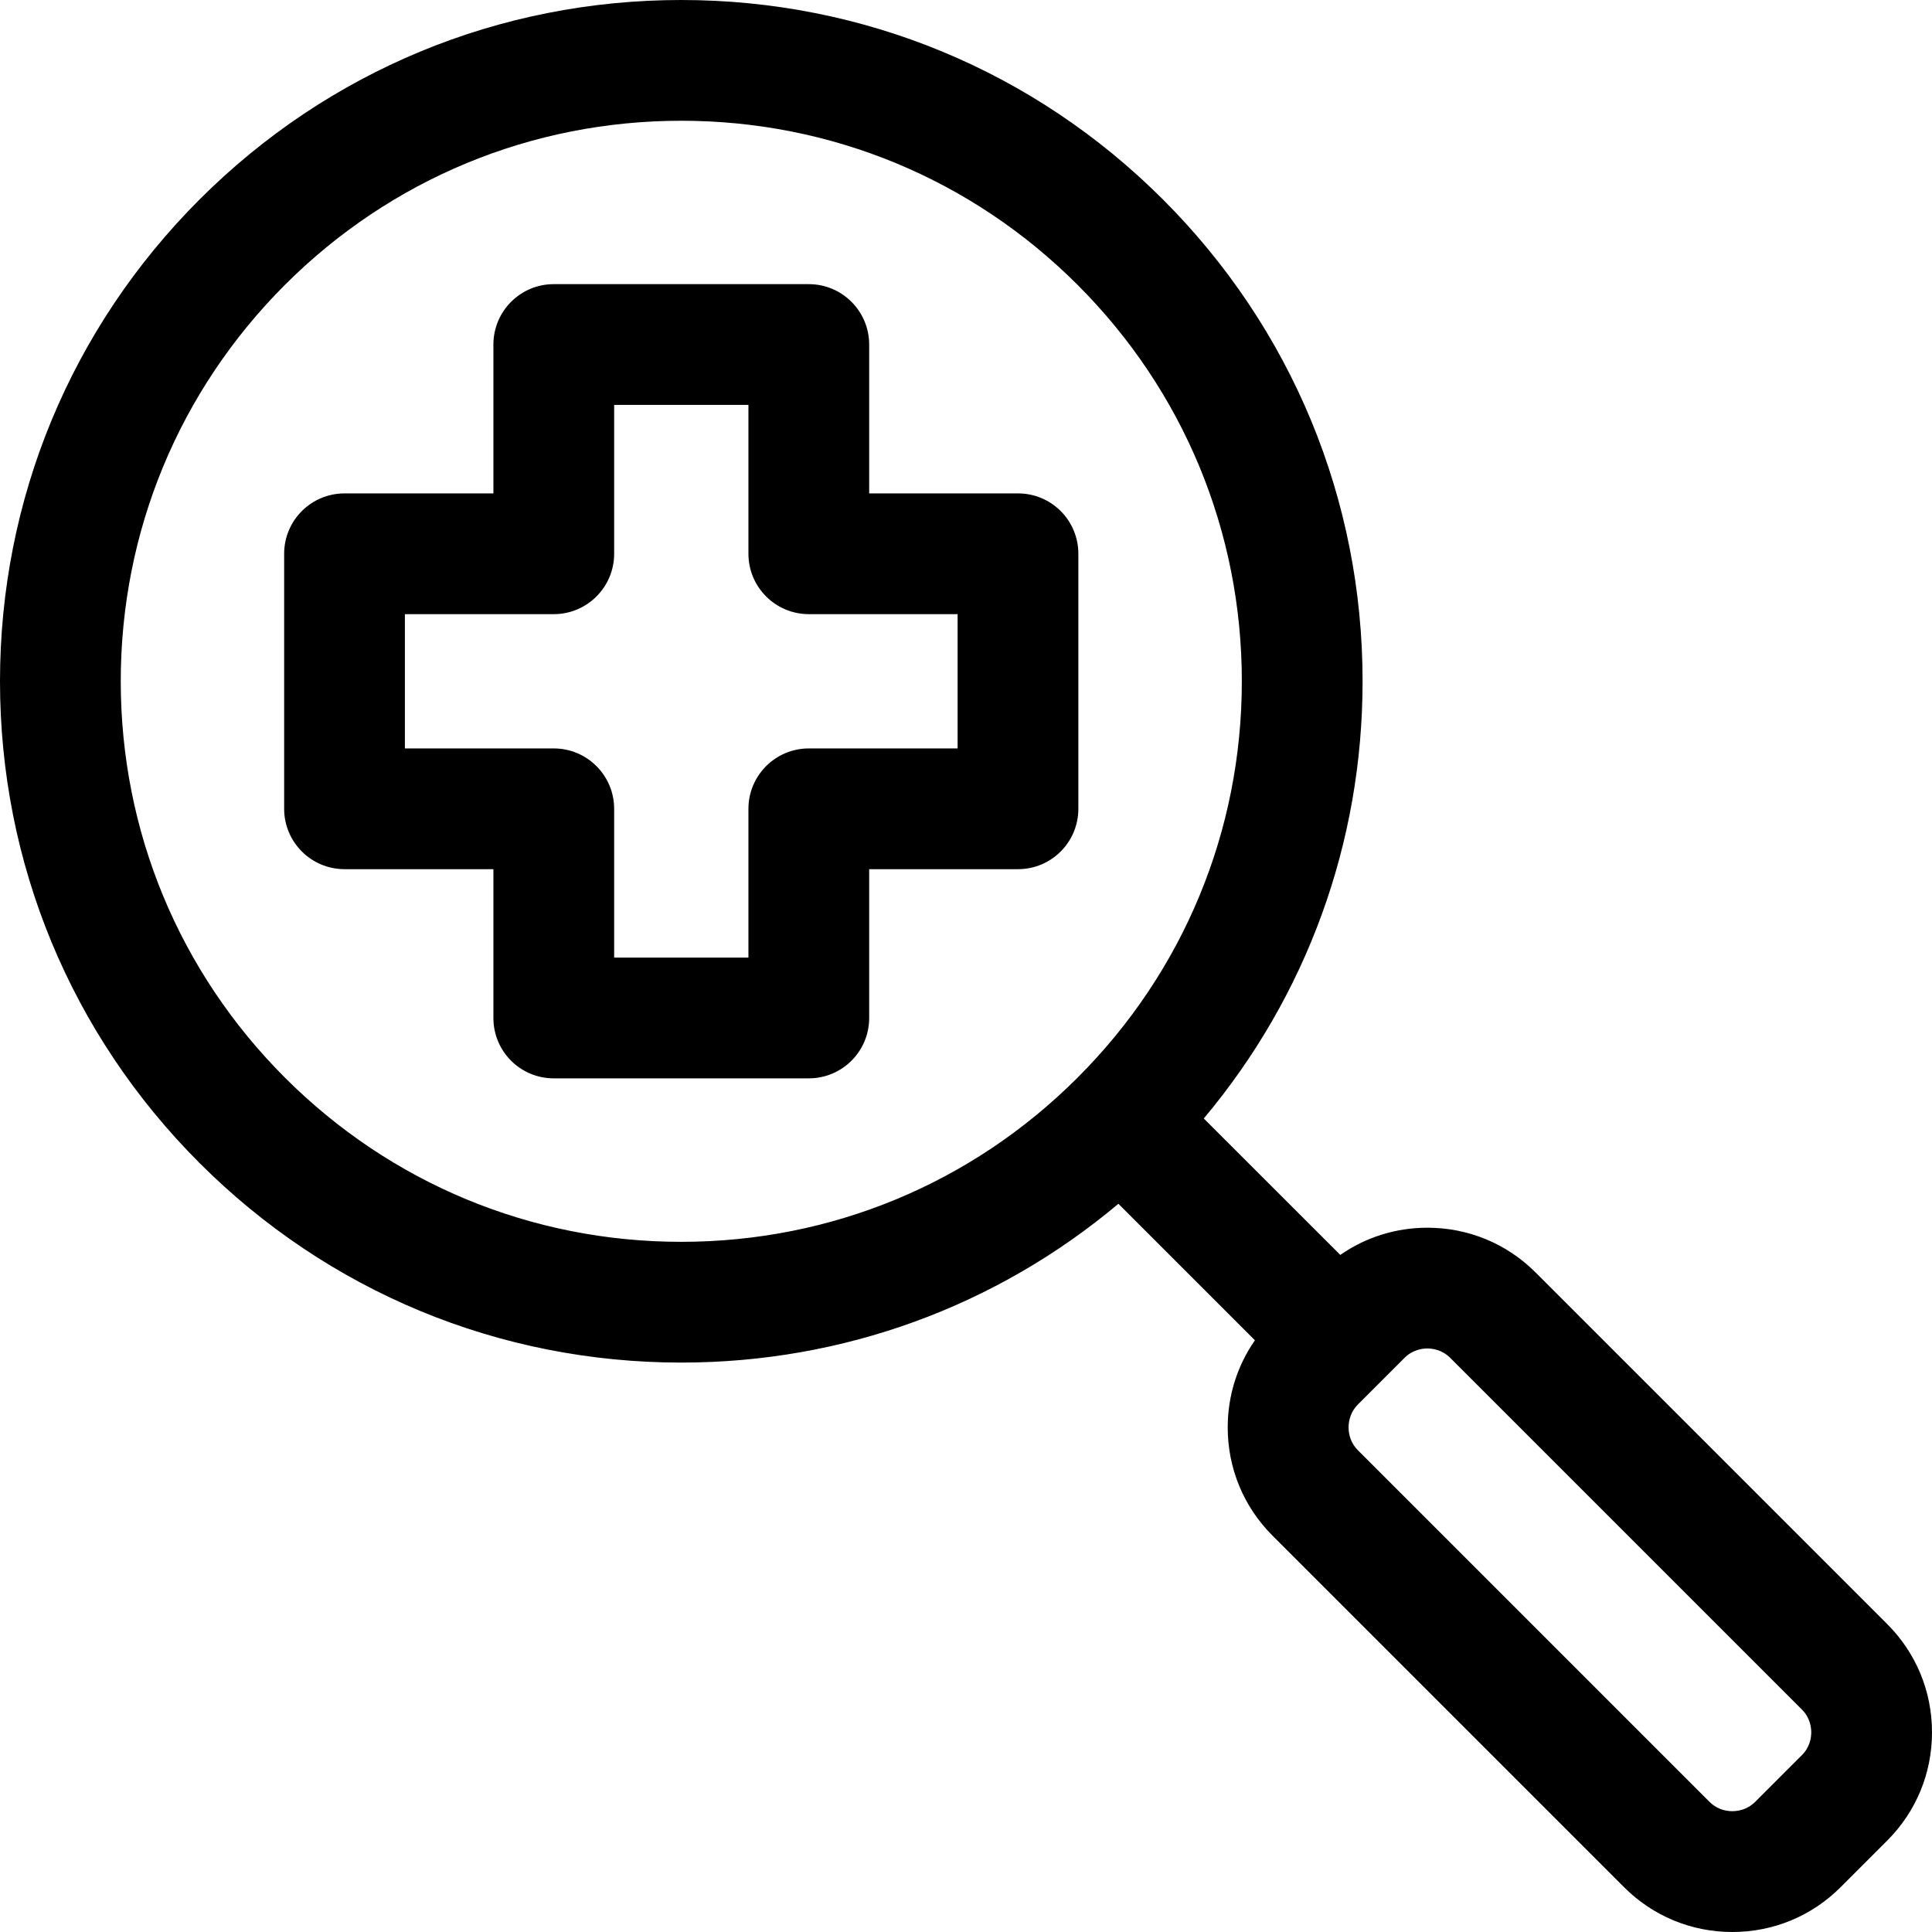 <svg width="26" height="26" viewBox="0 0 26 26" fill="none" xmlns="http://www.w3.org/2000/svg">
<g clip-path="url(#clip0_113_1990)">
<path d="M2.685 2.685C4.417 0.954 6.719 0 9.168 0C11.617 0 13.92 0.954 15.651 2.685C17.383 4.417 18.337 6.719 18.337 9.168C18.337 11.345 17.583 13.404 16.2 15.052L18.037 16.888C18.378 16.651 18.783 16.522 19.209 16.522C19.76 16.522 20.277 16.736 20.665 17.124L25.398 21.857C25.786 22.245 26 22.762 26 23.313C26 23.864 25.786 24.381 25.398 24.769L24.769 25.398C24.381 25.786 23.864 26 23.313 26C22.762 26 22.245 25.786 21.857 25.398L17.124 20.665C16.736 20.277 16.522 19.76 16.522 19.209C16.522 18.783 16.651 18.378 16.888 18.037L15.051 16.2C13.404 17.583 11.344 18.337 9.168 18.337C6.719 18.337 4.417 17.383 2.685 15.651C0.954 13.92 0 11.617 0 9.168C0 6.719 0.954 4.417 2.685 2.685ZM18.273 19.516L23.006 24.249C23.172 24.416 23.453 24.416 23.62 24.249L24.249 23.62C24.359 23.511 24.375 23.381 24.375 23.313C24.375 23.245 24.359 23.115 24.249 23.006L19.516 18.273C19.407 18.164 19.277 18.147 19.209 18.147C19.142 18.147 19.012 18.163 18.902 18.273L18.273 18.902C18.107 19.069 18.107 19.35 18.273 19.516ZM3.834 14.502C5.259 15.927 7.153 16.712 9.168 16.712C11.183 16.712 13.078 15.927 14.502 14.502C15.927 13.078 16.712 11.183 16.712 9.168C16.712 7.153 15.927 5.259 14.502 3.834C13.078 2.41 11.183 1.625 9.168 1.625C7.153 1.625 5.259 2.41 3.834 3.834C2.41 5.259 1.625 7.153 1.625 9.168C1.625 11.183 2.41 13.078 3.834 14.502ZM4.637 6.64H6.64V4.637C6.64 4.188 7.003 3.824 7.452 3.824H10.885C11.333 3.824 11.697 4.188 11.697 4.637V6.64H13.7C14.149 6.64 14.512 7.003 14.512 7.452V10.885C14.512 11.333 14.149 11.697 13.7 11.697H11.697V13.7C11.697 14.149 11.333 14.512 10.885 14.512H7.452C7.003 14.512 6.64 14.149 6.64 13.7V11.697H4.637C4.188 11.697 3.824 11.333 3.824 10.885V7.452C3.824 7.003 4.188 6.64 4.637 6.64ZM5.449 10.072H7.452C7.901 10.072 8.265 10.436 8.265 10.885V12.887H10.072V10.885C10.072 10.436 10.436 10.072 10.885 10.072H12.887V8.265H10.885C10.436 8.265 10.072 7.901 10.072 7.452V5.449H8.265V7.452C8.265 7.901 7.901 8.265 7.452 8.265H5.449V10.072Z" fill="black"/>
</g>
<defs>
<clipPath id="clip0_113_1990">
<rect width="26" height="26" fill="white" transform="matrix(-1 0 0 1 26 0)"/>
</clipPath>
</defs>
</svg>
